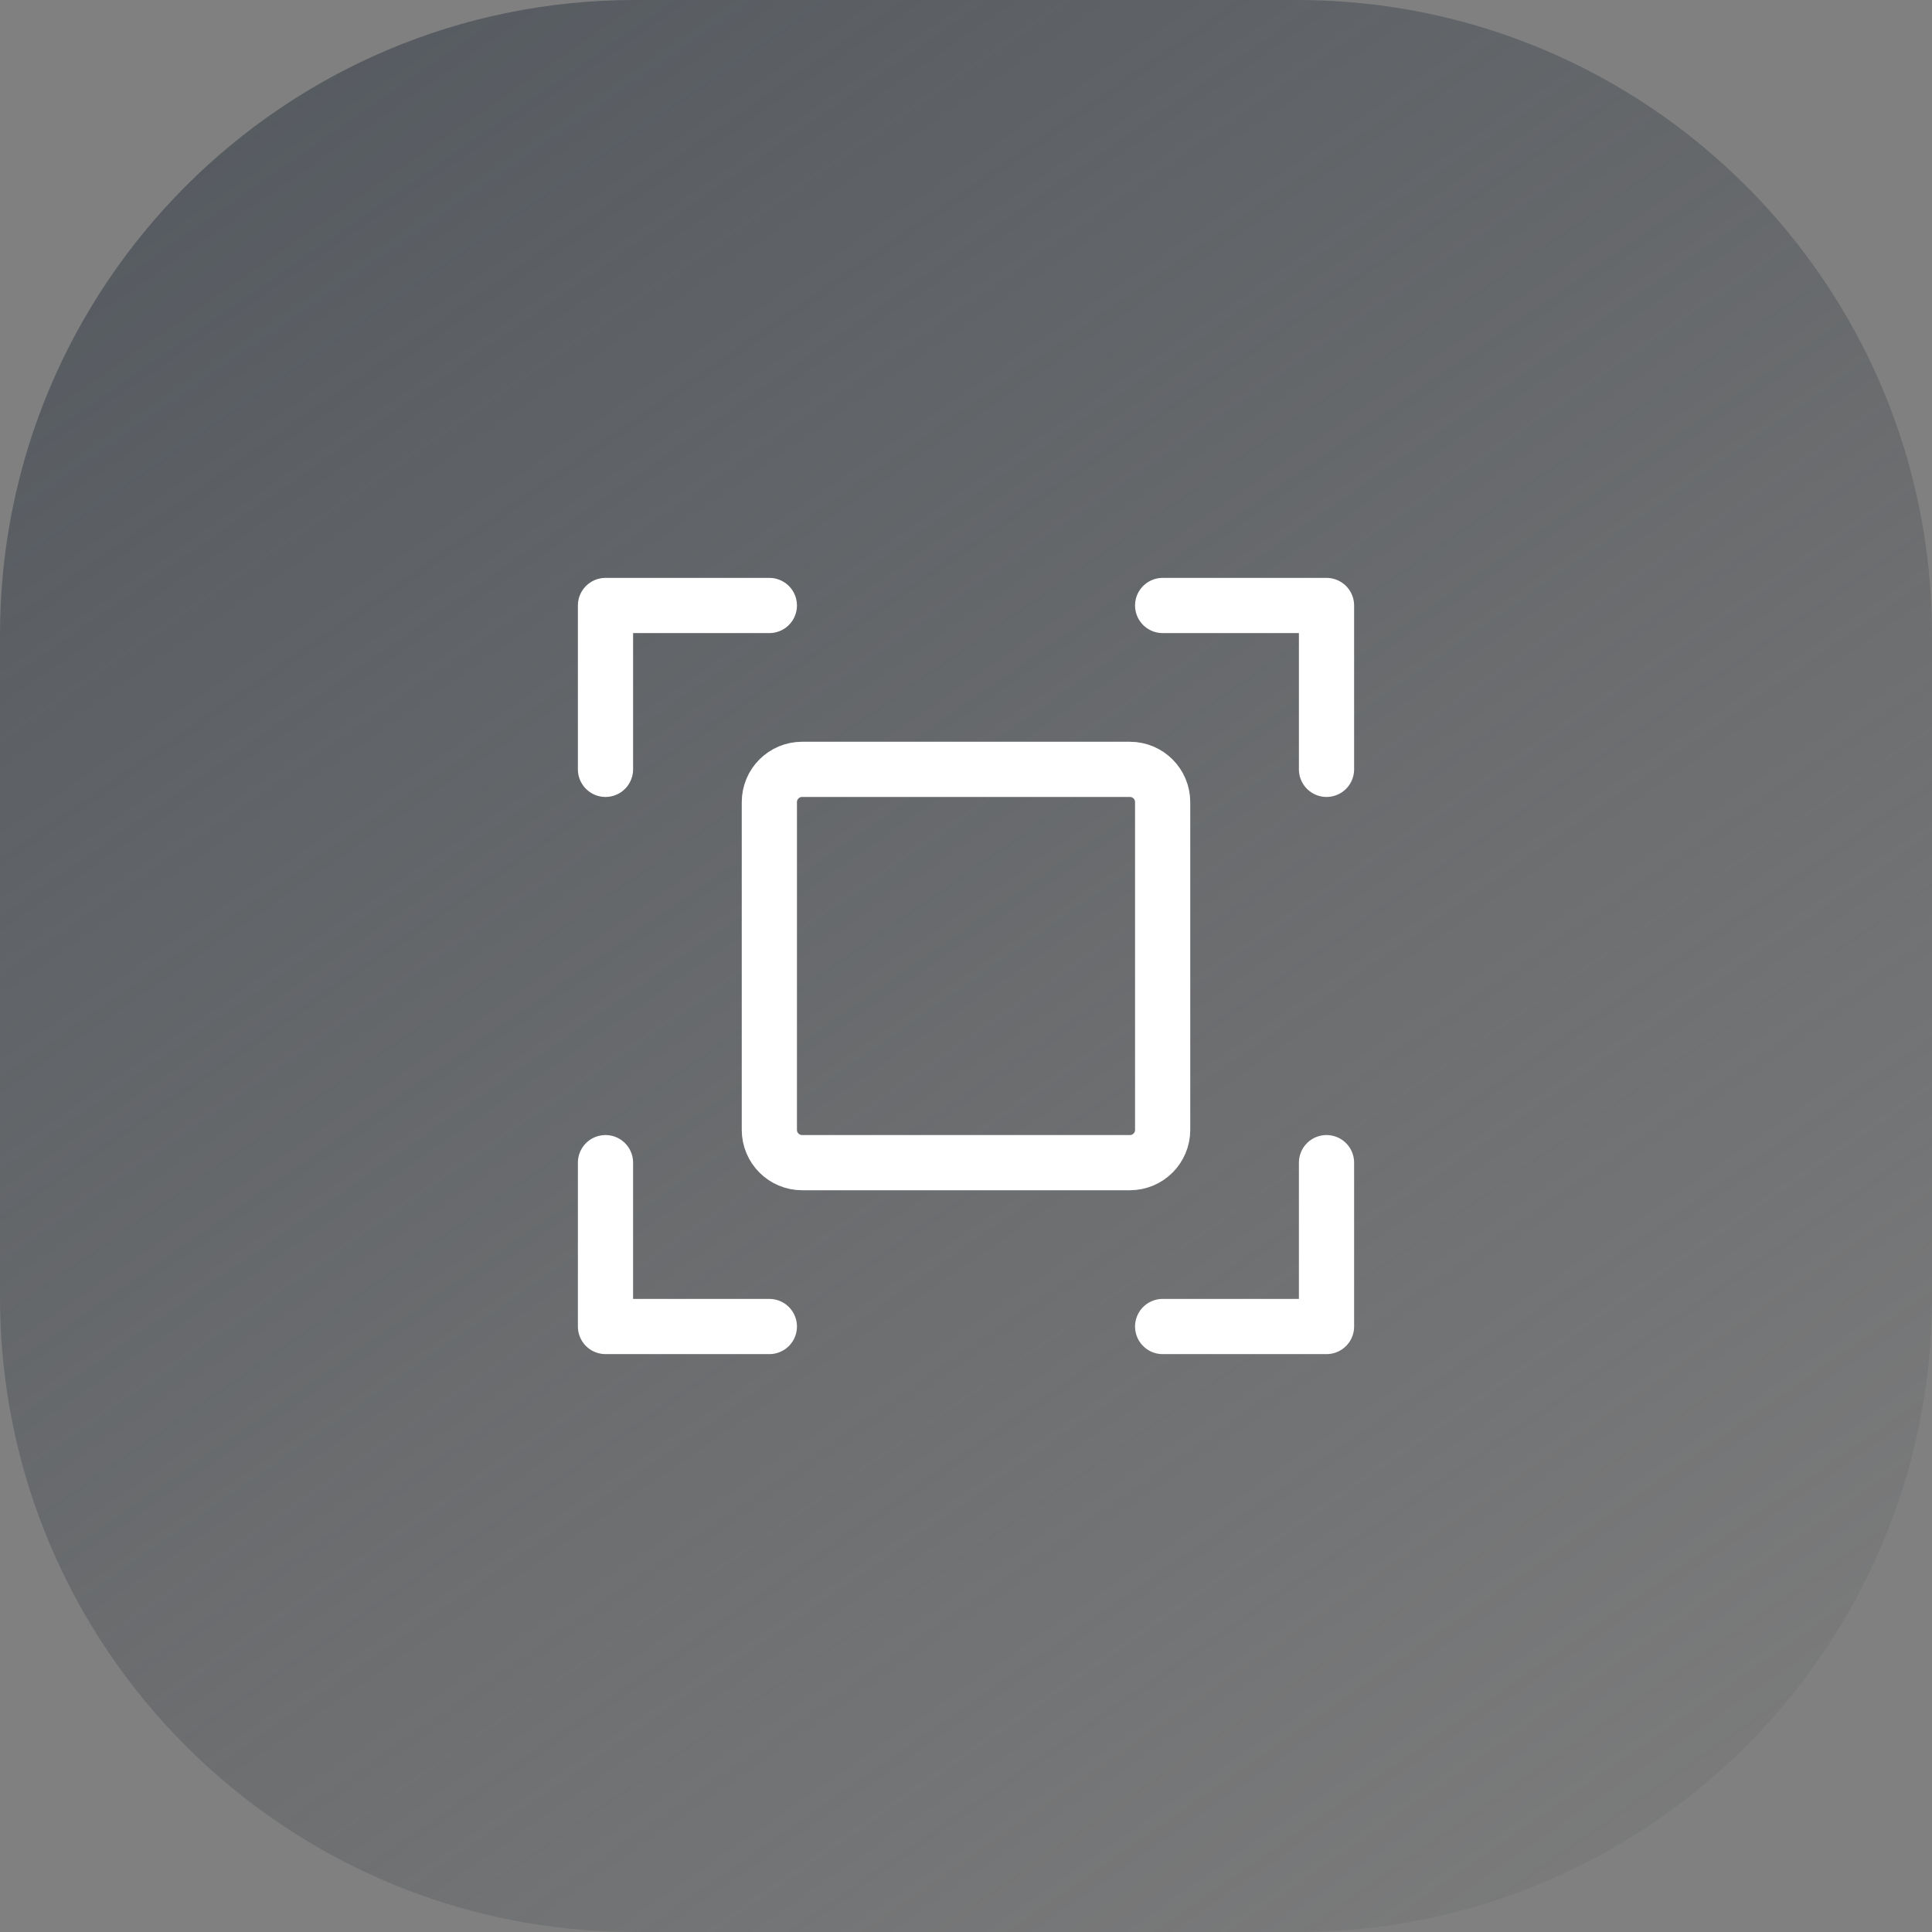 <?xml version="1.0" encoding="UTF-8"?> <svg xmlns="http://www.w3.org/2000/svg" width="70" height="70" viewBox="0 0 70 70" fill="none"><rect x="0" y="0" width="70" height="70" fill="#808080" stroke="none"/><g clip-path="url(#clip0_109_6336)"><path d="M47 0H23C10.297 0 0 10.297 0 23V47C0 59.703 10.297 70 23 70H47C59.703 70 70 59.703 70 47V23C70 10.297 59.703 0 47 0Z" fill="url(#paint0_linear_109_6336)"></path><path d="M42.125 21.938H48.062V27.875" stroke="white" stroke-width="2" stroke-linecap="round" stroke-linejoin="round"></path><path d="M27.875 48.062H21.938V42.125" stroke="white" stroke-width="2" stroke-linecap="round" stroke-linejoin="round"></path><path d="M48.062 42.125V48.062H42.125" stroke="white" stroke-width="2" stroke-linecap="round" stroke-linejoin="round"></path><path d="M21.938 27.875V21.938H27.875" stroke="white" stroke-width="2" stroke-linecap="round" stroke-linejoin="round"></path><path d="M40.938 27.875H29.062C28.407 27.875 27.875 28.407 27.875 29.062V40.938C27.875 41.593 28.407 42.125 29.062 42.125H40.938C41.593 42.125 42.125 41.593 42.125 40.938V29.062C42.125 28.407 41.593 27.875 40.938 27.875Z" stroke="white" stroke-width="2" stroke-linecap="round" stroke-linejoin="round"></path></g><defs><linearGradient id="paint0_linear_109_6336" x1="4.41415e-06" y1="-24" x2="70" y2="77" gradientUnits="userSpaceOnUse"><stop stop-color="#495059"></stop><stop offset="1" stop-color="#4F5255" stop-opacity="0"></stop></linearGradient><clipPath id="clip0_109_6336"><rect width="70" height="70" fill="white"></rect></clipPath></defs></svg> 